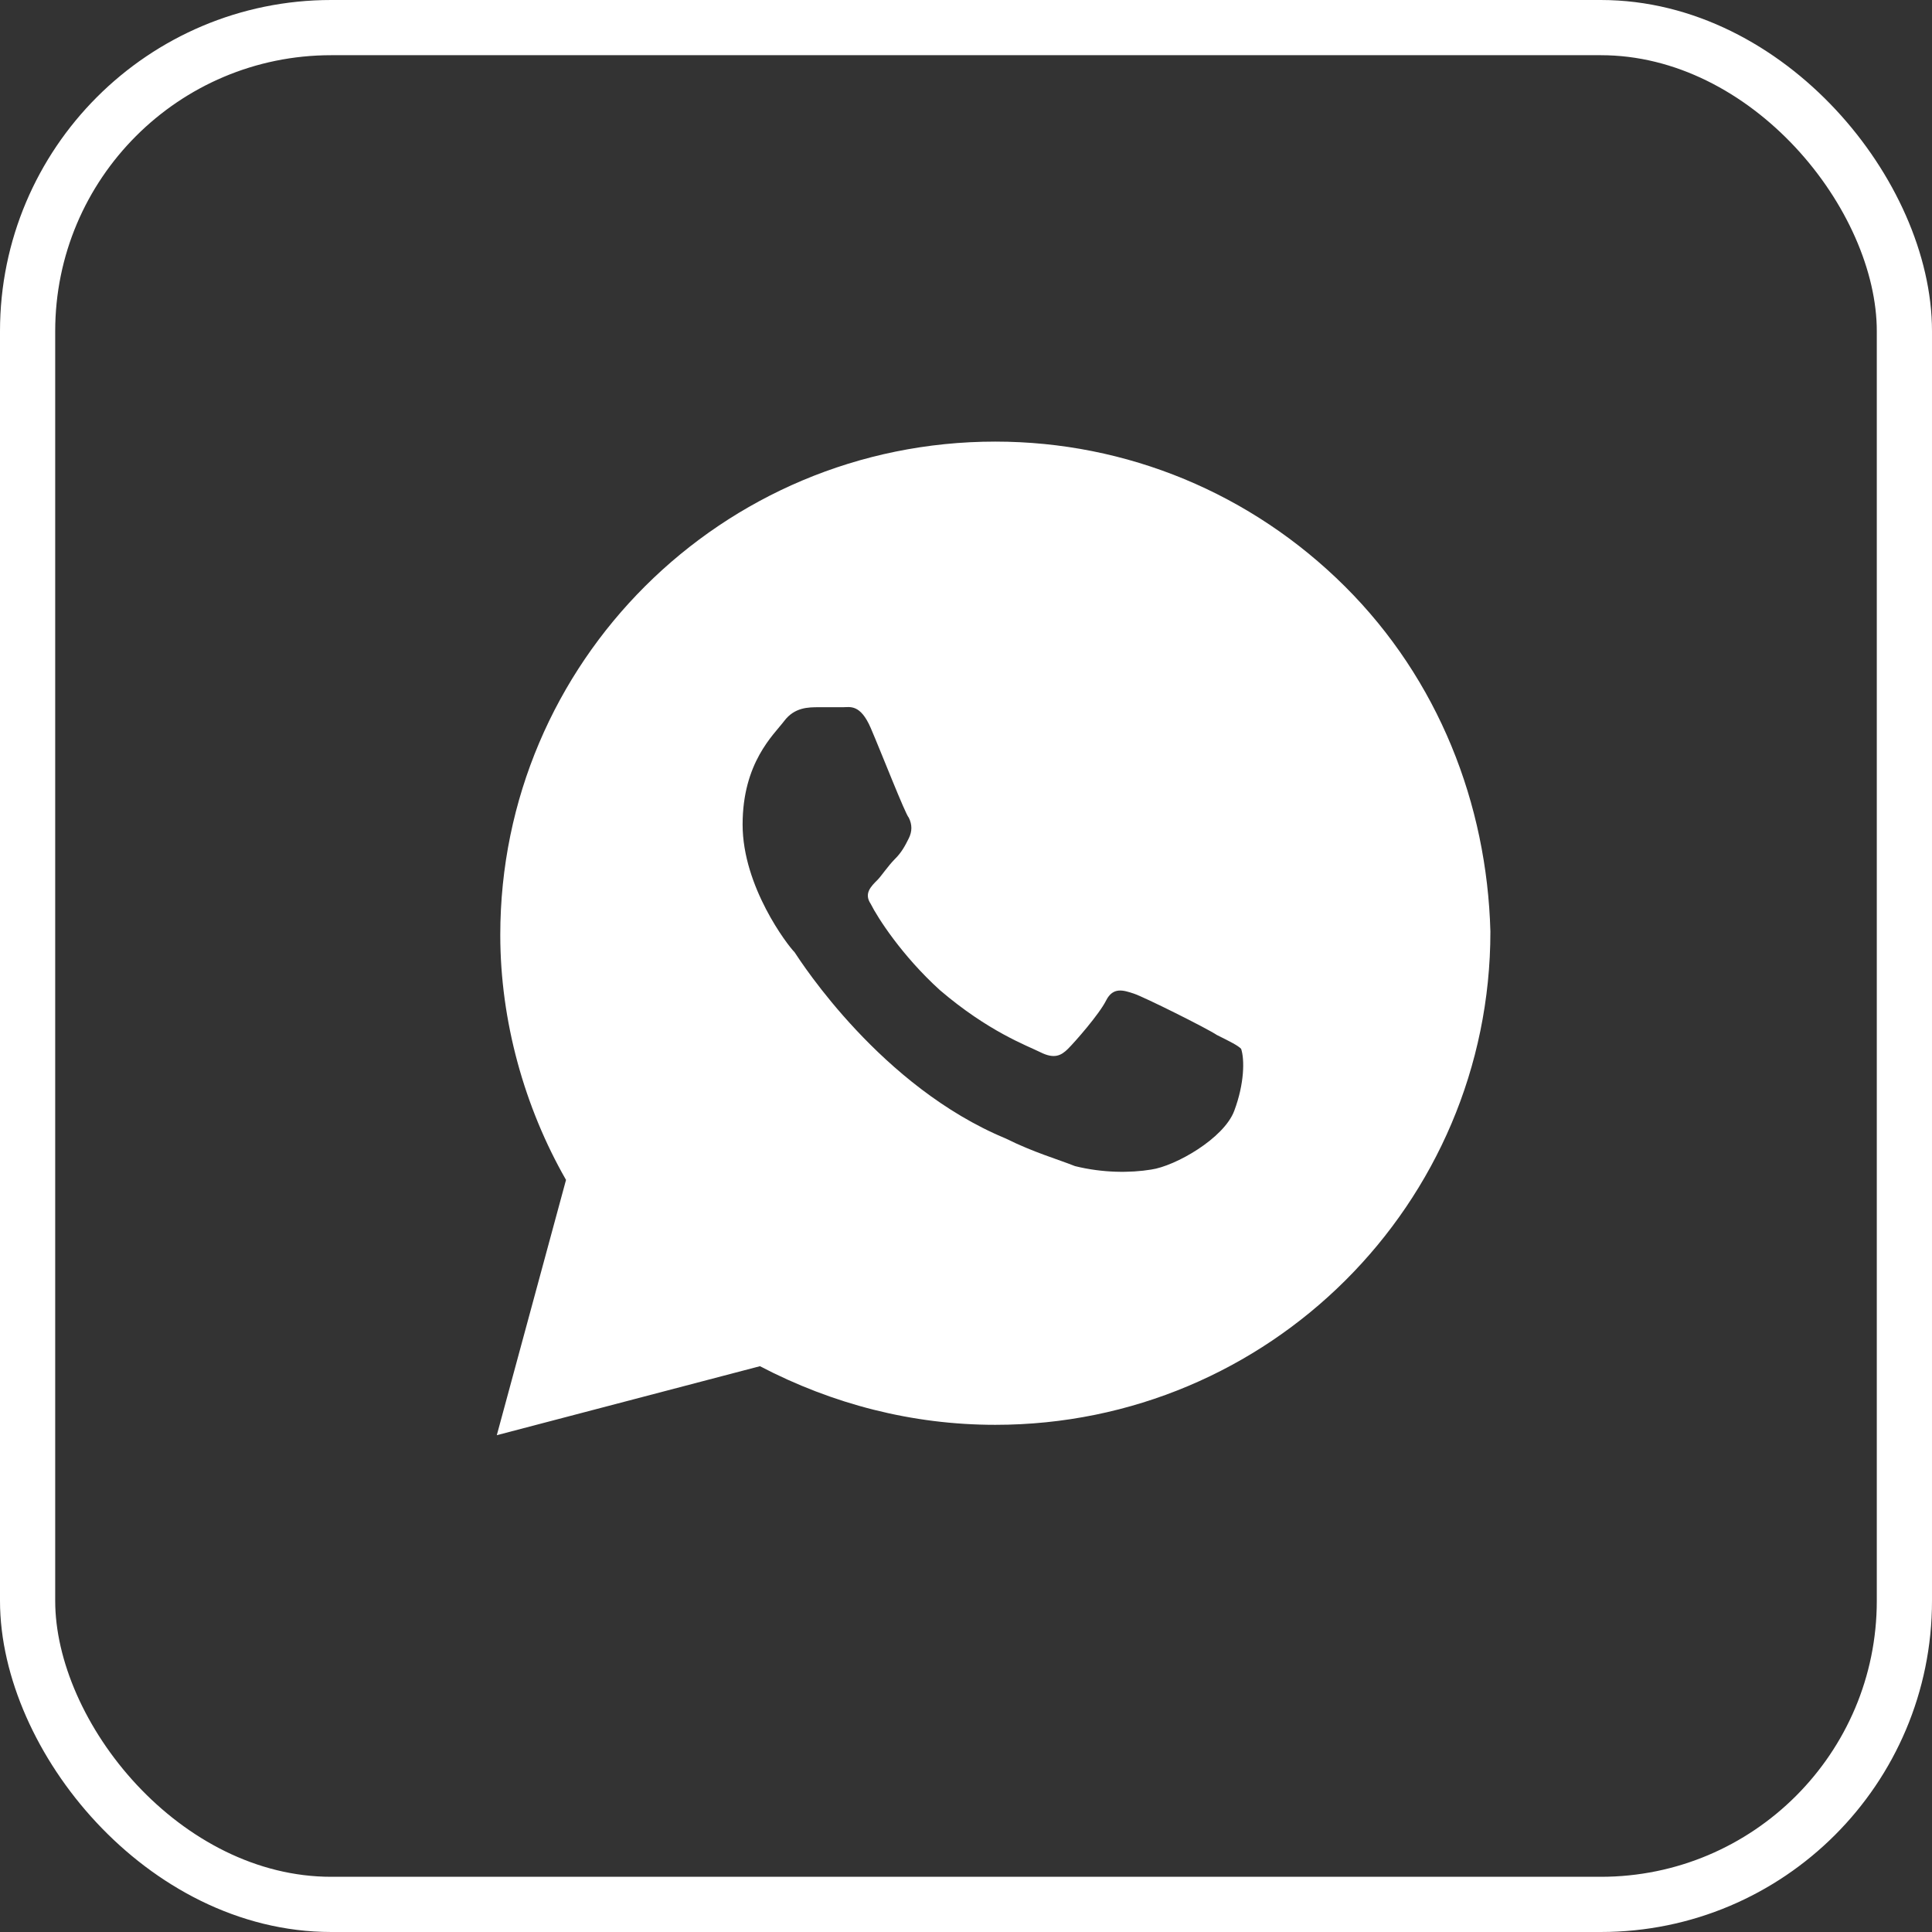 <?xml version="1.0" encoding="UTF-8"?> <svg xmlns="http://www.w3.org/2000/svg" width="35" height="35" viewBox="0 0 35 35" fill="none"><rect x="0" y="0" width="35" height="35" fill="#333333" stroke="none"/><rect x="0.5" y="0.5" width="34" height="34" rx="5.5" stroke="white"></rect><path d="M24.366 10.625C22.672 8.938 20.415 8 18.031 8C13.077 8 9.063 12 9.063 16.938C9.063 18.5 9.502 20.062 10.254 21.375L9 26L13.767 24.75C15.084 25.438 16.526 25.812 18.031 25.812C22.986 25.812 27 21.812 27 16.875C26.937 14.562 26.059 12.312 24.366 10.625ZM22.359 20.125C22.171 20.625 21.293 21.125 20.854 21.188C20.477 21.25 19.976 21.25 19.474 21.125C19.16 21 18.721 20.875 18.22 20.625C15.962 19.688 14.519 17.438 14.394 17.25C14.268 17.125 13.453 16.062 13.453 14.938C13.453 13.812 14.017 13.312 14.206 13.062C14.394 12.812 14.645 12.812 14.833 12.812C14.958 12.812 15.146 12.812 15.272 12.812C15.397 12.812 15.585 12.75 15.774 13.188C15.962 13.625 16.401 14.75 16.463 14.812C16.526 14.938 16.526 15.062 16.463 15.188C16.401 15.312 16.338 15.438 16.212 15.562C16.087 15.688 15.962 15.875 15.899 15.938C15.774 16.062 15.648 16.188 15.774 16.375C15.899 16.625 16.338 17.312 17.028 17.938C17.906 18.688 18.596 18.938 18.847 19.062C19.098 19.188 19.223 19.125 19.348 19C19.474 18.875 19.913 18.375 20.038 18.125C20.164 17.875 20.352 17.938 20.54 18C20.728 18.062 21.857 18.625 22.045 18.75C22.296 18.875 22.422 18.938 22.484 19C22.547 19.188 22.547 19.625 22.359 20.125Z" fill="white"></path></svg> 
